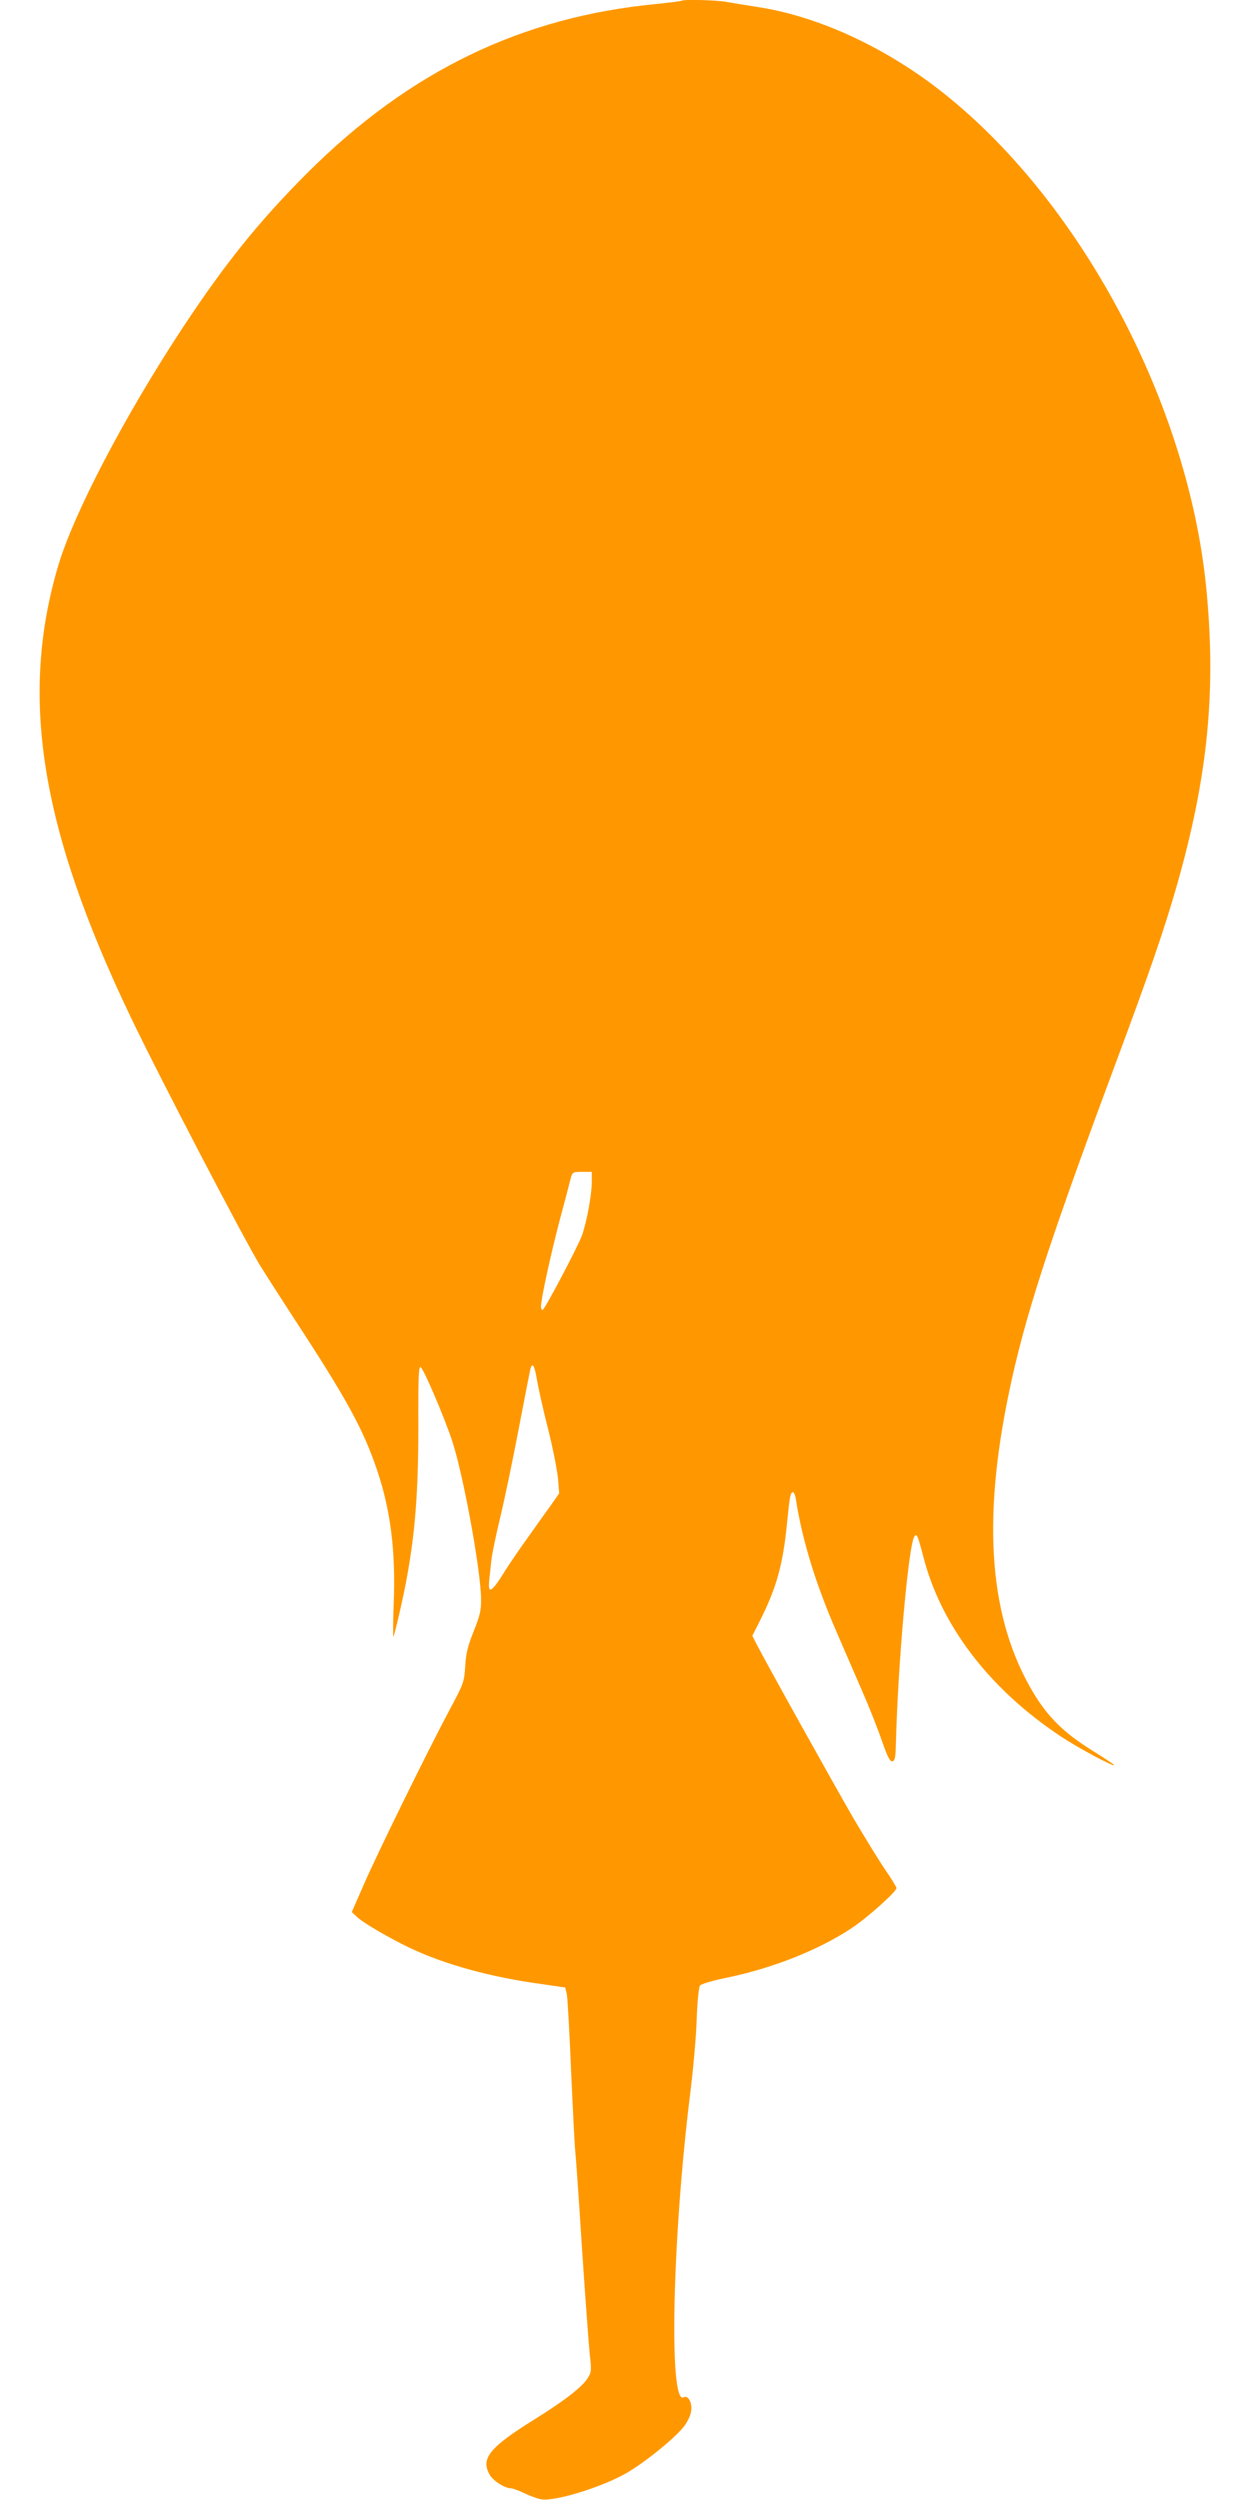 <?xml version="1.0" standalone="no"?>
<!DOCTYPE svg PUBLIC "-//W3C//DTD SVG 20010904//EN"
 "http://www.w3.org/TR/2001/REC-SVG-20010904/DTD/svg10.dtd">
<svg version="1.0" xmlns="http://www.w3.org/2000/svg"
 width="640pt" height="1280pt" viewBox="0 0 640 1280"
 preserveAspectRatio="xMidYMid meet">
<g transform="translate(0,1280) scale(0.1,-0.1)"
fill="#ff9800" stroke="none">
<path d="M3489 12796 c-2 -2 -58 -9 -124 -16 -692 -65 -1268 -343 -1791 -865
-247 -247 -421 -463 -640 -795 -296 -450 -554 -944 -635 -1213 -200 -673 -93
-1346 369 -2312 141 -296 586 -1149 664 -1275 36 -58 114 -179 173 -270 271
-414 355 -568 426 -778 68 -202 95 -410 85 -674 -4 -98 -4 -178 -2 -178 4 0
47 184 65 280 46 244 63 456 63 799 -1 264 2 312 13 300 20 -21 120 -256 160
-376 57 -173 146 -659 148 -808 1 -59 -5 -85 -37 -165 -30 -75 -40 -113 -44
-179 -5 -82 -7 -89 -80 -225 -121 -228 -372 -740 -439 -894 l-62 -142 26 -24
c35 -33 166 -109 275 -161 178 -84 411 -148 668 -183 l124 -18 8 -34 c4 -19
14 -197 22 -395 9 -198 18 -380 21 -405 3 -25 19 -252 35 -505 17 -253 35
-498 40 -544 9 -77 8 -87 -11 -117 -27 -44 -118 -115 -269 -209 -235 -146
-281 -203 -232 -287 17 -30 77 -68 107 -68 9 0 40 -11 69 -25 29 -14 67 -28
85 -31 70 -14 318 63 444 137 104 62 259 190 295 244 22 33 32 61 32 85 0 38
-21 67 -39 56 -78 -49 -59 822 34 1564 14 113 29 278 32 368 3 94 11 168 17
176 6 8 67 26 136 40 238 49 474 143 642 255 81 54 228 186 228 204 0 5 -26
49 -59 96 -32 47 -103 163 -158 256 -91 156 -453 806 -501 900 l-20 40 38 75
c86 171 119 289 140 505 13 132 17 155 30 155 5 0 12 -17 15 -37 33 -211 101
-433 211 -685 36 -84 95 -219 130 -300 35 -80 80 -194 100 -253 28 -81 41
-105 53 -103 13 3 16 19 18 88 10 406 64 1013 94 1062 12 20 18 7 45 -97 90
-357 341 -685 709 -928 85 -56 263 -152 270 -145 2 2 -51 37 -117 78 -140 88
-221 167 -296 291 -225 374 -266 870 -126 1539 78 377 200 755 531 1645 194
521 262 720 329 953 160 562 202 1001 149 1532 -100 977 -681 2035 -1413 2576
-278 204 -594 344 -882 388 -58 9 -129 21 -159 26 -53 10 -224 14 -232 6z
m-459 -6045 c0 -68 -26 -209 -51 -278 -23 -61 -186 -370 -200 -379 -5 -3 -9 5
-9 17 0 38 48 259 95 439 26 96 51 192 56 213 10 36 10 37 59 37 l50 0 0 -49z
m-281 -1015 c7 -41 32 -154 57 -252 25 -99 47 -213 51 -255 l6 -75 -42 -60
c-23 -32 -76 -106 -117 -164 -41 -57 -99 -141 -127 -187 -61 -97 -80 -106 -72
-33 3 28 8 74 11 103 3 28 23 126 45 217 22 91 64 293 94 450 30 157 57 295
60 308 10 41 22 22 34 -52z"/>
</g>
</svg>
